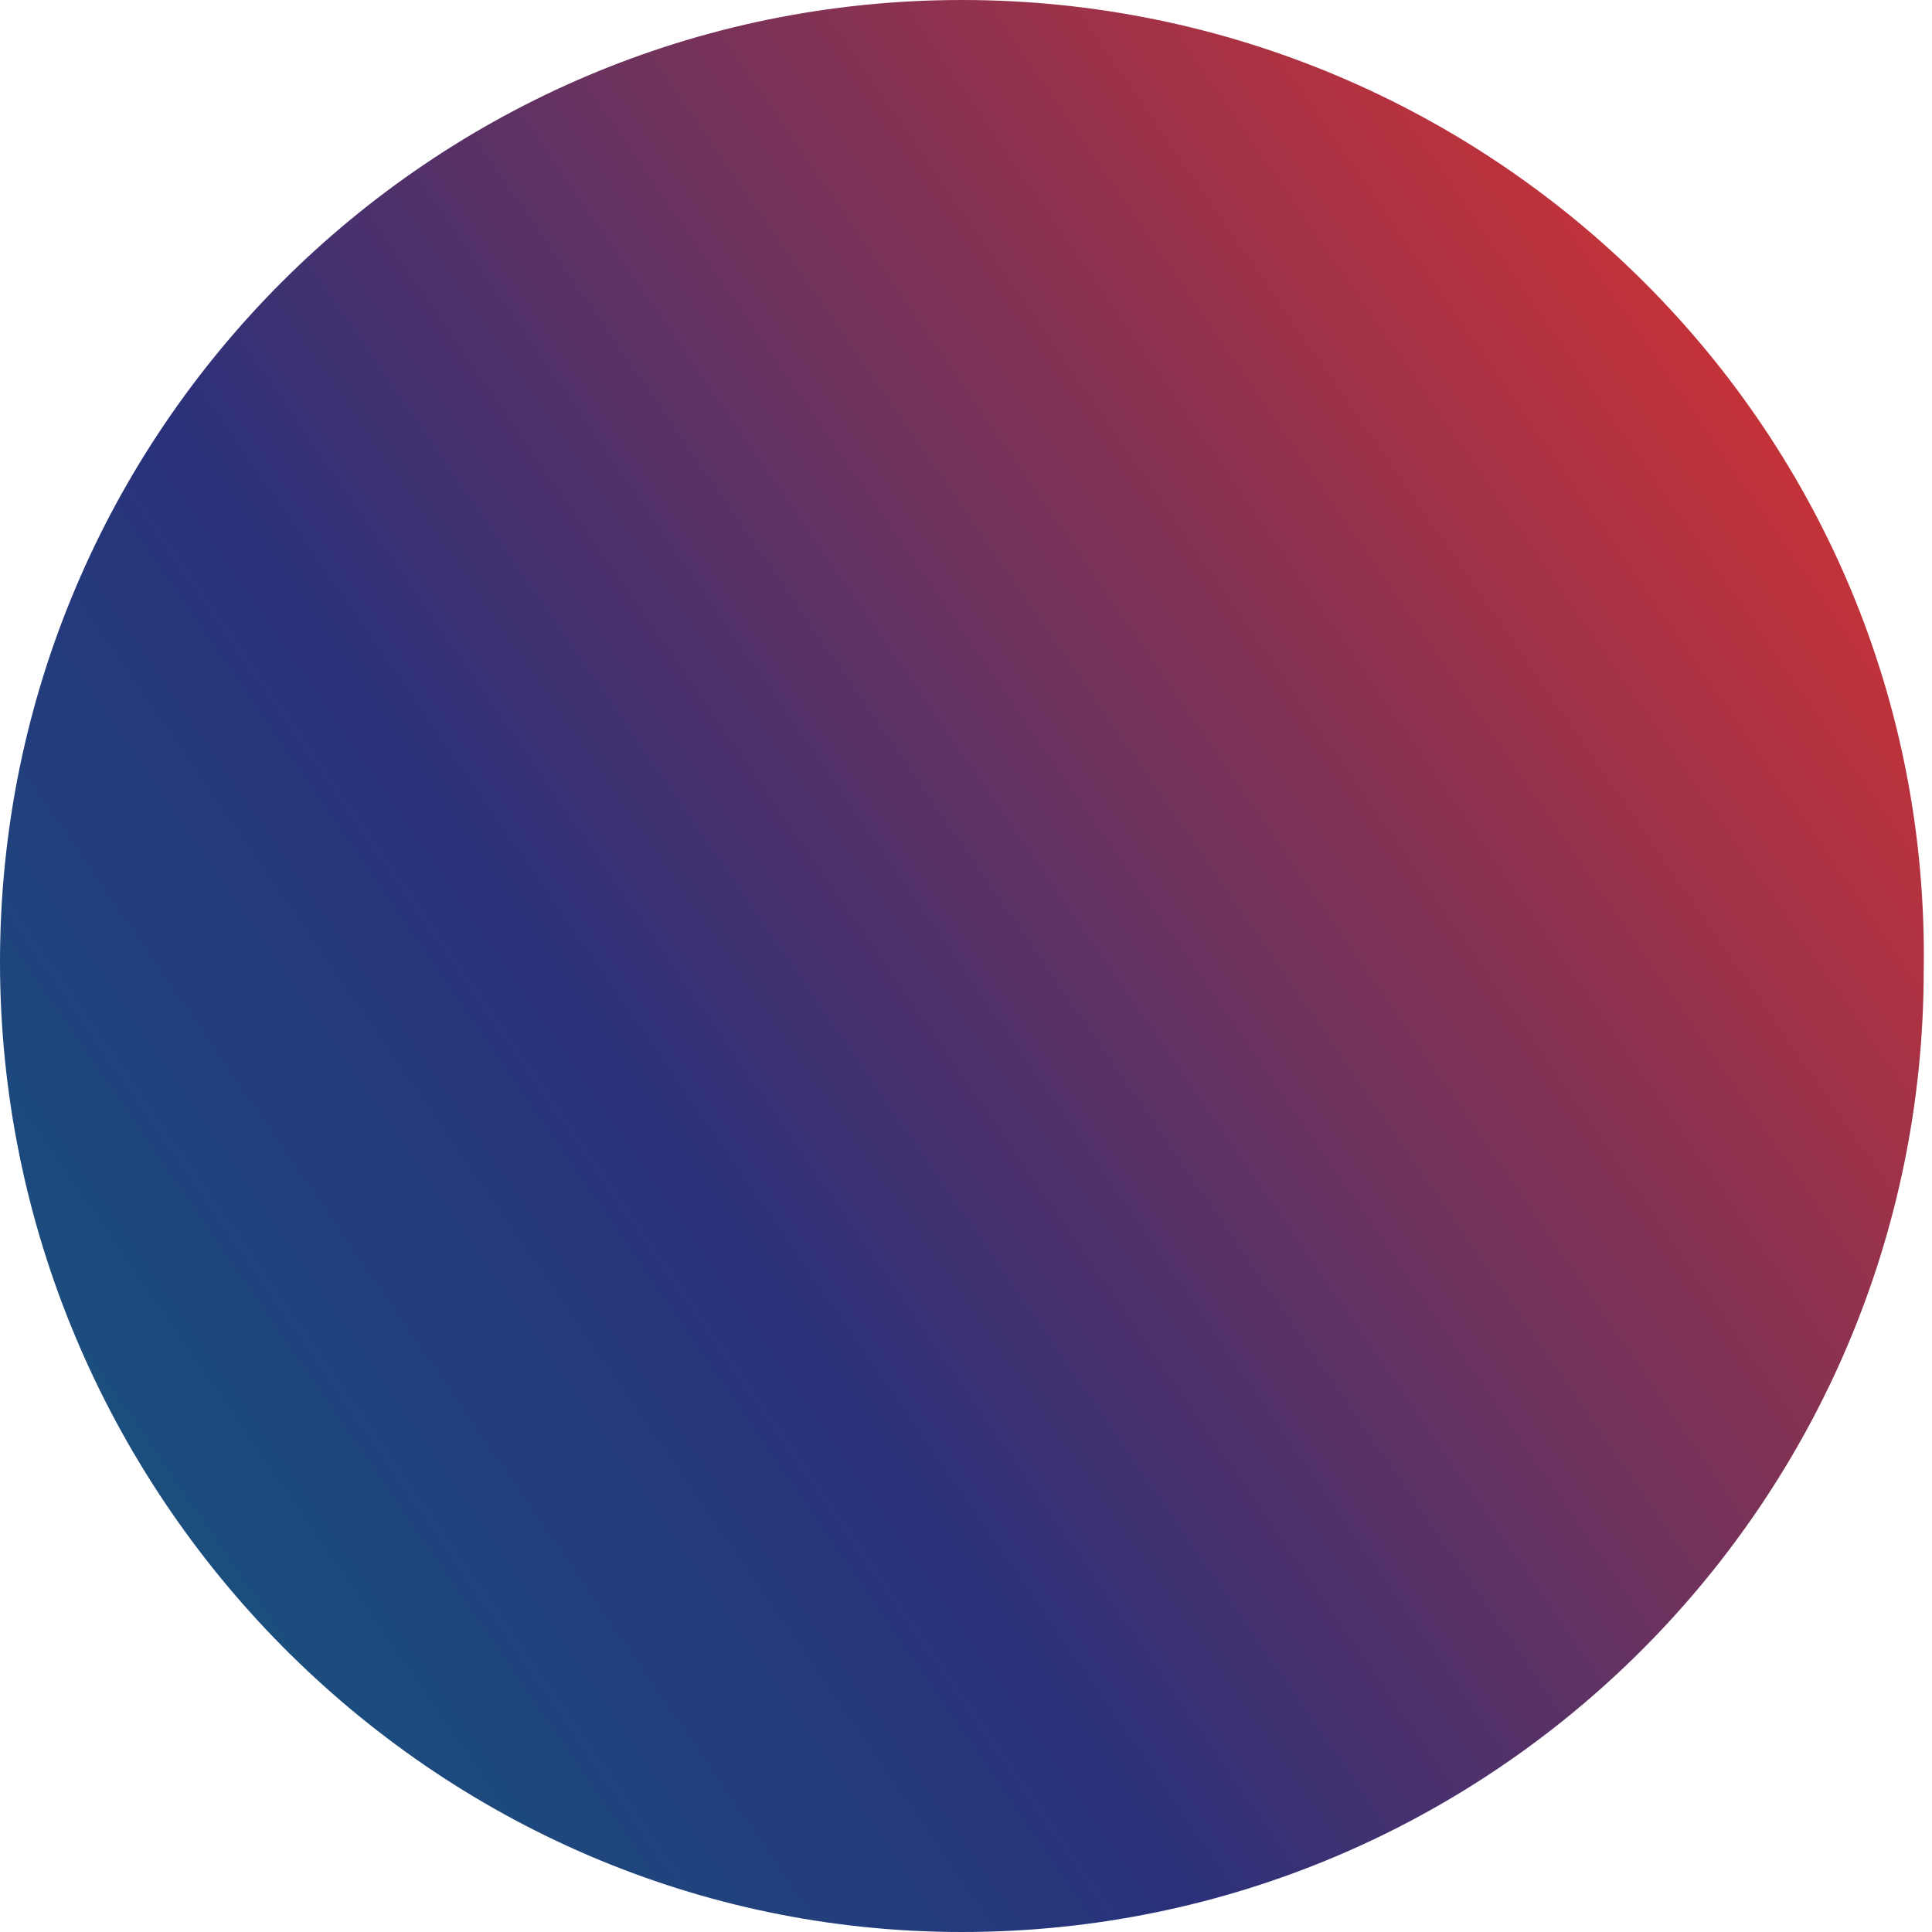 <svg version="1.1" xmlns="http://www.w3.org/2000/svg" xmlns:xlink="http://www.w3.org/1999/xlink" xmlns:a="http://ns.adobe.com/AdobeSVGViewerExtensions/3.0/" x="0px" y="0px" viewBox="0 0 23.3 23.3" style="fill:url(#grad_1);" xml:space="preserve"><linearGradient xmlns="http://www.w3.org/2000/svg" id="grad_1" x1="-45%" x2="1" y1="1" y2="0"><stop offset="0%" stop-color="#008282"/><stop offset="50%" stop-color="#29317b"/><stop offset="100%" stop-color="#f03325"/></linearGradient><path d="M11.6,0C5.2,0,0,5.2,0,11.6C0,18,5.2,23.3,11.6,23.3c6.4,0,11.6-5.2,11.6-11.6C23.3,5.2,18,0,11.6,0z"/></svg>